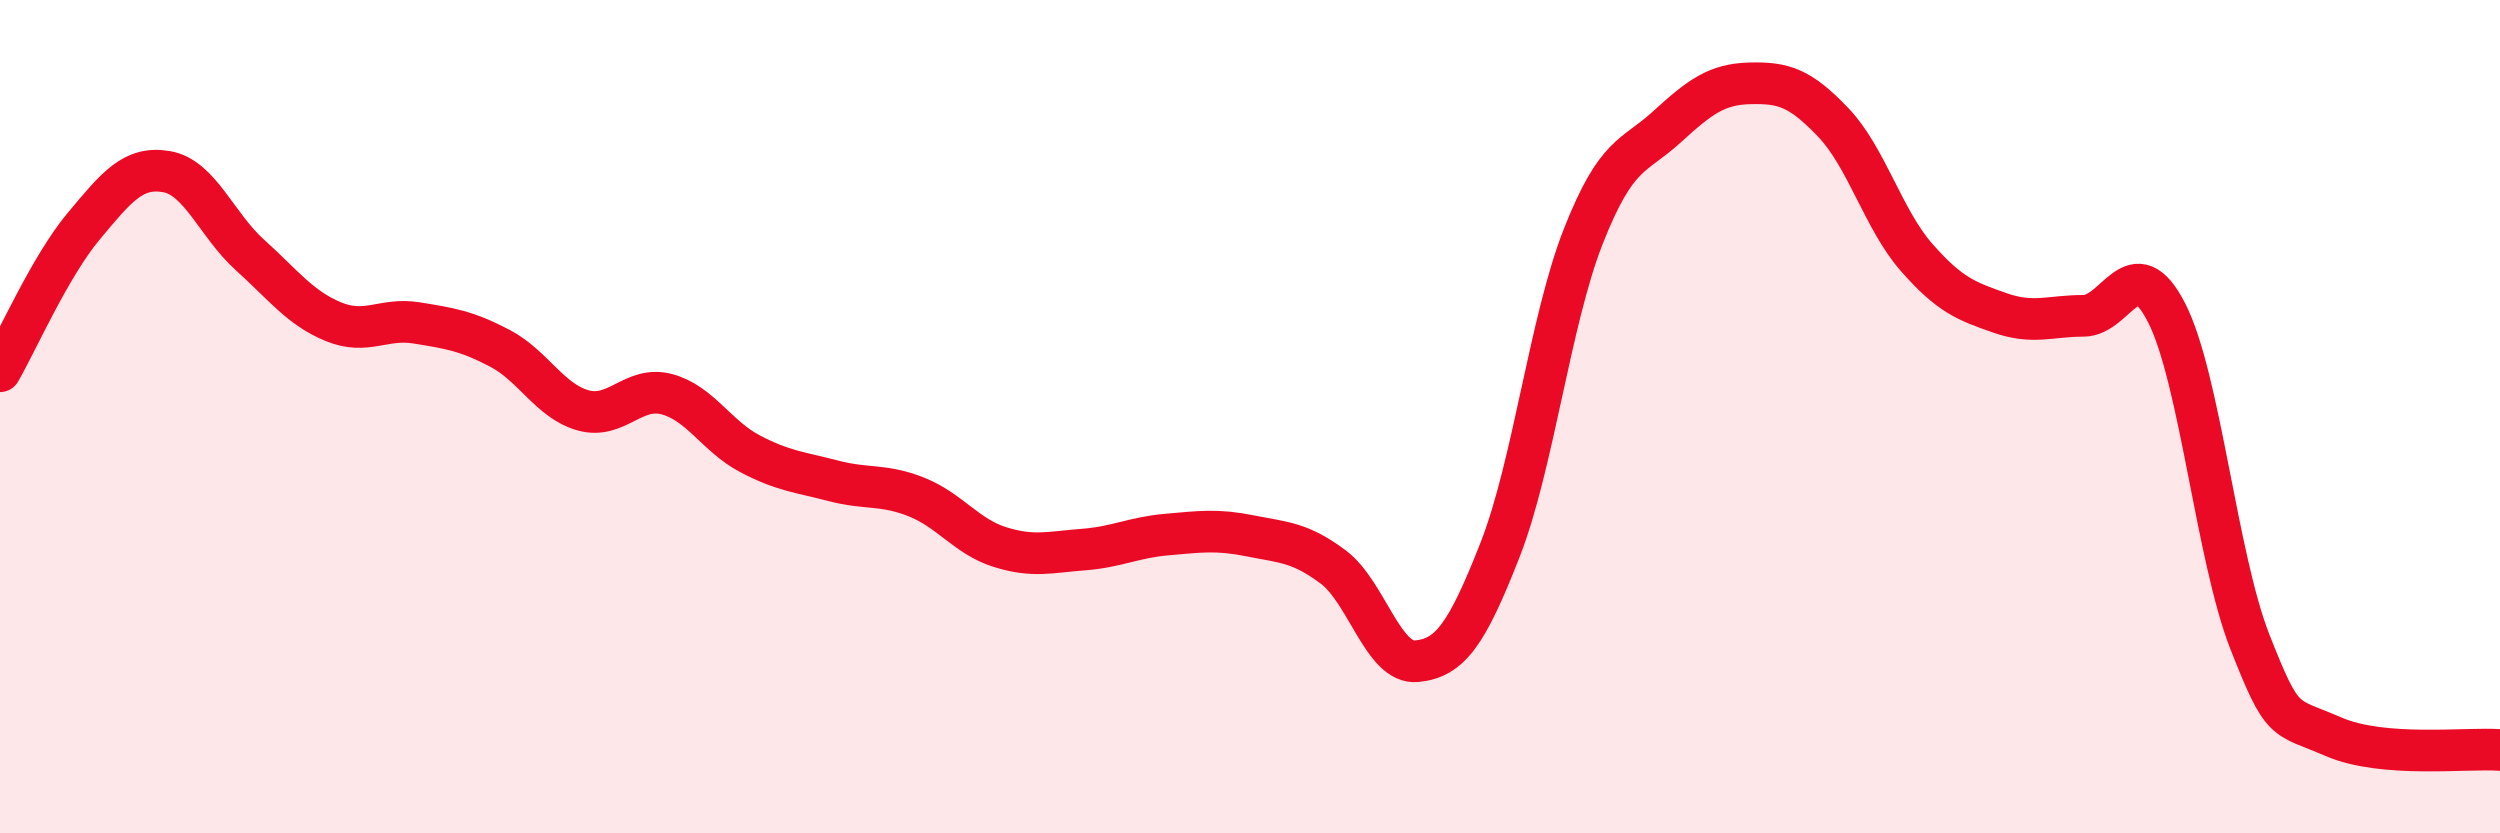 
    <svg width="60" height="20" viewBox="0 0 60 20" xmlns="http://www.w3.org/2000/svg">
      <path
        d="M 0,8.91 C 0.4,8.22 1.2,6.4 2,5.44 C 2.8,4.48 3.2,3.98 4,4.12 C 4.8,4.26 5.2,5.4 6,6.12 C 6.8,6.84 7.2,7.39 8,7.72 C 8.8,8.05 9.2,7.62 10,7.75 C 10.8,7.88 11.2,7.94 12,8.36 C 12.8,8.78 13.2,9.63 14,9.85 C 14.8,10.07 15.2,9.25 16,9.46 C 16.8,9.67 17.2,10.47 18,10.89 C 18.8,11.31 19.2,11.33 20,11.54 C 20.8,11.75 21.2,11.61 22,11.93 C 22.8,12.25 23.2,12.88 24,13.13 C 24.8,13.38 25.2,13.25 26,13.19 C 26.8,13.13 27.2,12.9 28,12.83 C 28.8,12.76 29.2,12.7 30,12.86 C 30.8,13.02 31.2,13.01 32,13.61 C 32.8,14.21 33.2,15.95 34,15.87 C 34.8,15.79 35.2,15.24 36,13.2 C 36.8,11.16 37.2,7.7 38,5.67 C 38.8,3.64 39.2,3.78 40,3.05 C 40.8,2.32 41.2,2.02 42,2 C 42.8,1.98 43.2,2.1 44,2.94 C 44.8,3.78 45.2,5.27 46,6.18 C 46.8,7.09 47.2,7.23 48,7.51 C 48.8,7.79 49.2,7.58 50,7.58 C 50.8,7.58 51.2,5.94 52,7.51 C 52.8,9.08 53.2,13.38 54,15.41 C 54.8,17.44 54.8,17.16 56,17.68 C 57.2,18.2 59.2,17.94 60,18L60 20L0 20Z"
        fill="#EB0A25"
        opacity="0.1"
        stroke-linecap="round"
        stroke-linejoin="round"
      />
      <path
        d="M 0,8.91 C 0.4,8.22 1.2,6.4 2,5.44 C 2.8,4.48 3.2,3.98 4,4.12 C 4.8,4.26 5.2,5.4 6,6.12 C 6.8,6.84 7.2,7.39 8,7.72 C 8.8,8.05 9.2,7.62 10,7.75 C 10.8,7.88 11.2,7.94 12,8.36 C 12.8,8.78 13.2,9.63 14,9.85 C 14.8,10.07 15.2,9.25 16,9.46 C 16.8,9.67 17.2,10.47 18,10.89 C 18.8,11.31 19.2,11.33 20,11.54 C 20.8,11.75 21.2,11.61 22,11.93 C 22.8,12.25 23.2,12.88 24,13.13 C 24.8,13.38 25.2,13.25 26,13.19 C 26.8,13.13 27.2,12.9 28,12.83 C 28.8,12.76 29.2,12.7 30,12.86 C 30.8,13.02 31.2,13.01 32,13.61 C 32.8,14.21 33.2,15.95 34,15.87 C 34.8,15.79 35.2,15.24 36,13.2 C 36.8,11.16 37.2,7.7 38,5.67 C 38.8,3.64 39.2,3.78 40,3.05 C 40.8,2.32 41.2,2.02 42,2 C 42.8,1.98 43.2,2.1 44,2.94 C 44.8,3.78 45.2,5.27 46,6.18 C 46.8,7.09 47.2,7.23 48,7.51 C 48.8,7.79 49.2,7.58 50,7.58 C 50.8,7.58 51.2,5.94 52,7.51 C 52.8,9.08 53.2,13.38 54,15.41 C 54.8,17.44 54.8,17.16 56,17.68 C 57.2,18.2 59.2,17.94 60,18"
        stroke="#EB0A25"
        stroke-width="1"
        fill="none"
        stroke-linecap="round"
        stroke-linejoin="round"
      />
    </svg>
  